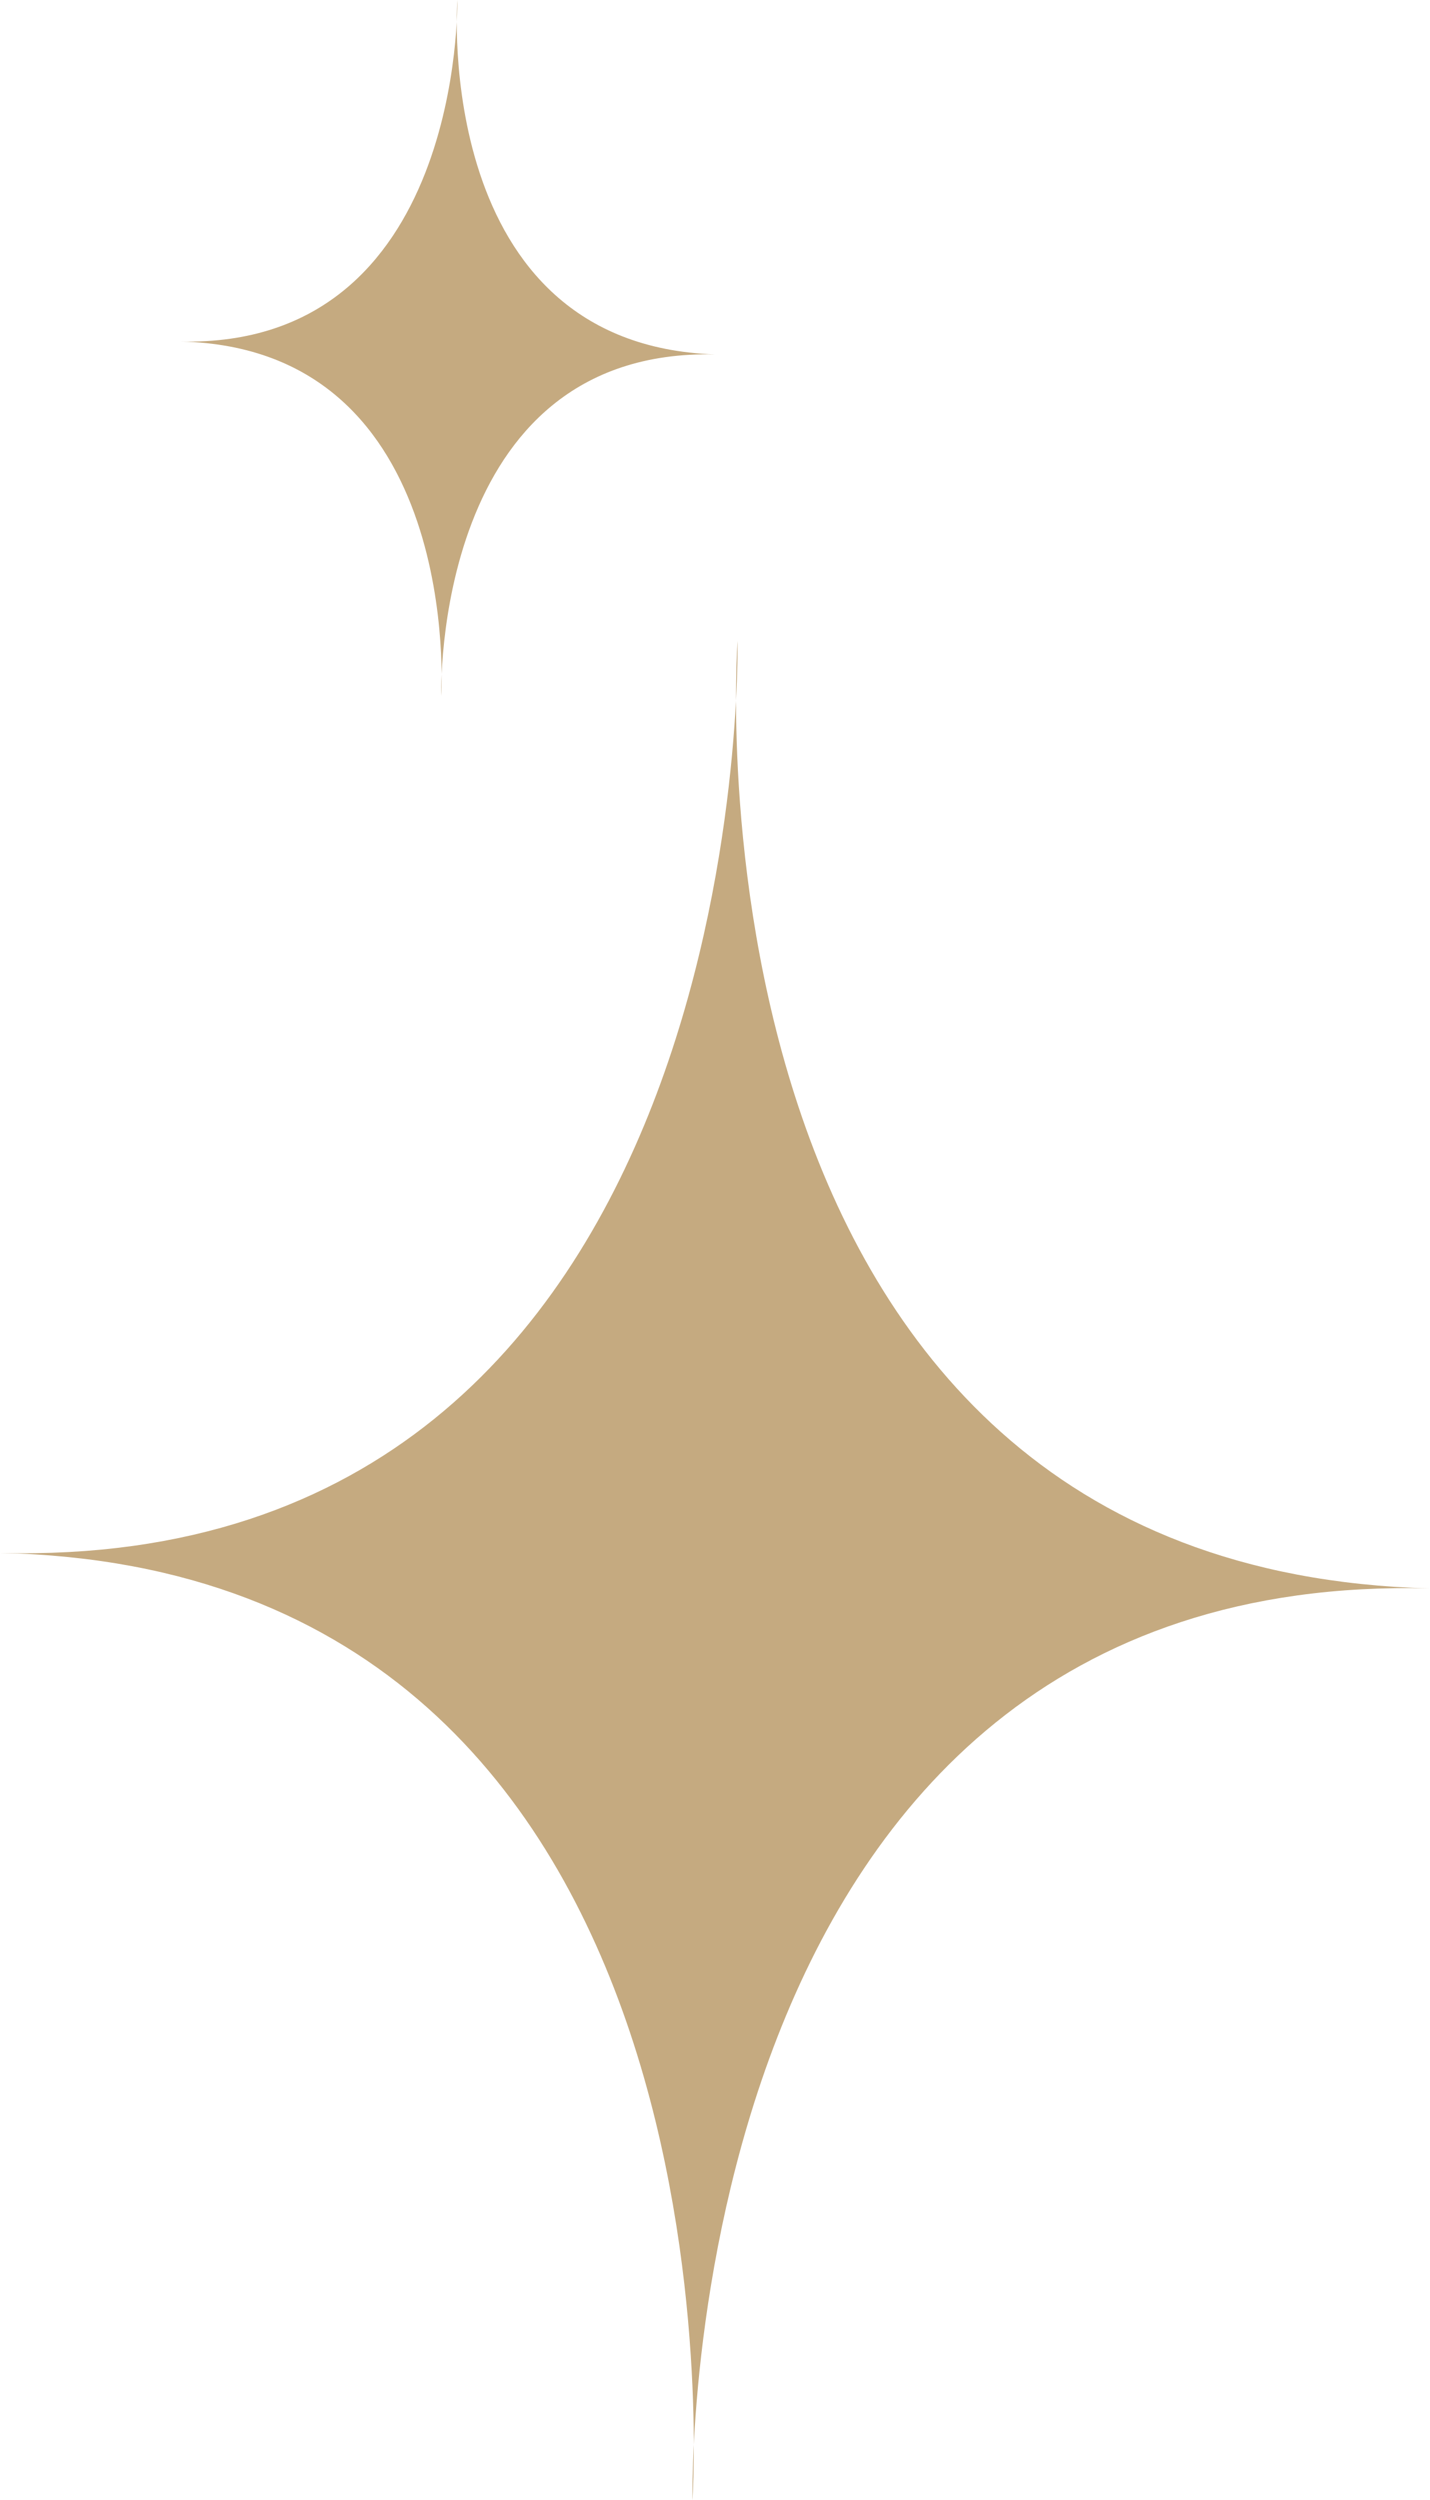 <?xml version="1.0" encoding="utf-8"?>
<!-- Generator: Adobe Illustrator 24.0.3, SVG Export Plug-In . SVG Version: 6.00 Build 0)  -->
<svg version="1.1" id="分離模式" xmlns="http://www.w3.org/2000/svg" xmlns:xlink="http://www.w3.org/1999/xlink" x="0px"
	 y="0px" viewBox="0 0 44.4 77.6" style="enable-background:new 0 0 44.4 77.6;" xml:space="preserve">
<style type="text/css">
	.st0{fill:#C5AA80;}
</style>
<g>
	<path class="st0" d="M0,48.2c23.5,0.6,22.9-28.3,22.9-28.3s-2.1,28.8,21.5,29.4c-23.5-0.6-22.9,28.3-22.9,28.3S23.5,48.7,0,48.2z"
		/>
	<path class="st0" d="M5.6,10.6C14.4,10.8,14.2,0,14.2,0s-0.8,10.7,8,11c-8.8-0.2-8.5,10.6-8.5,10.6S14.4,10.8,5.6,10.6z"/>
</g>
</svg>
